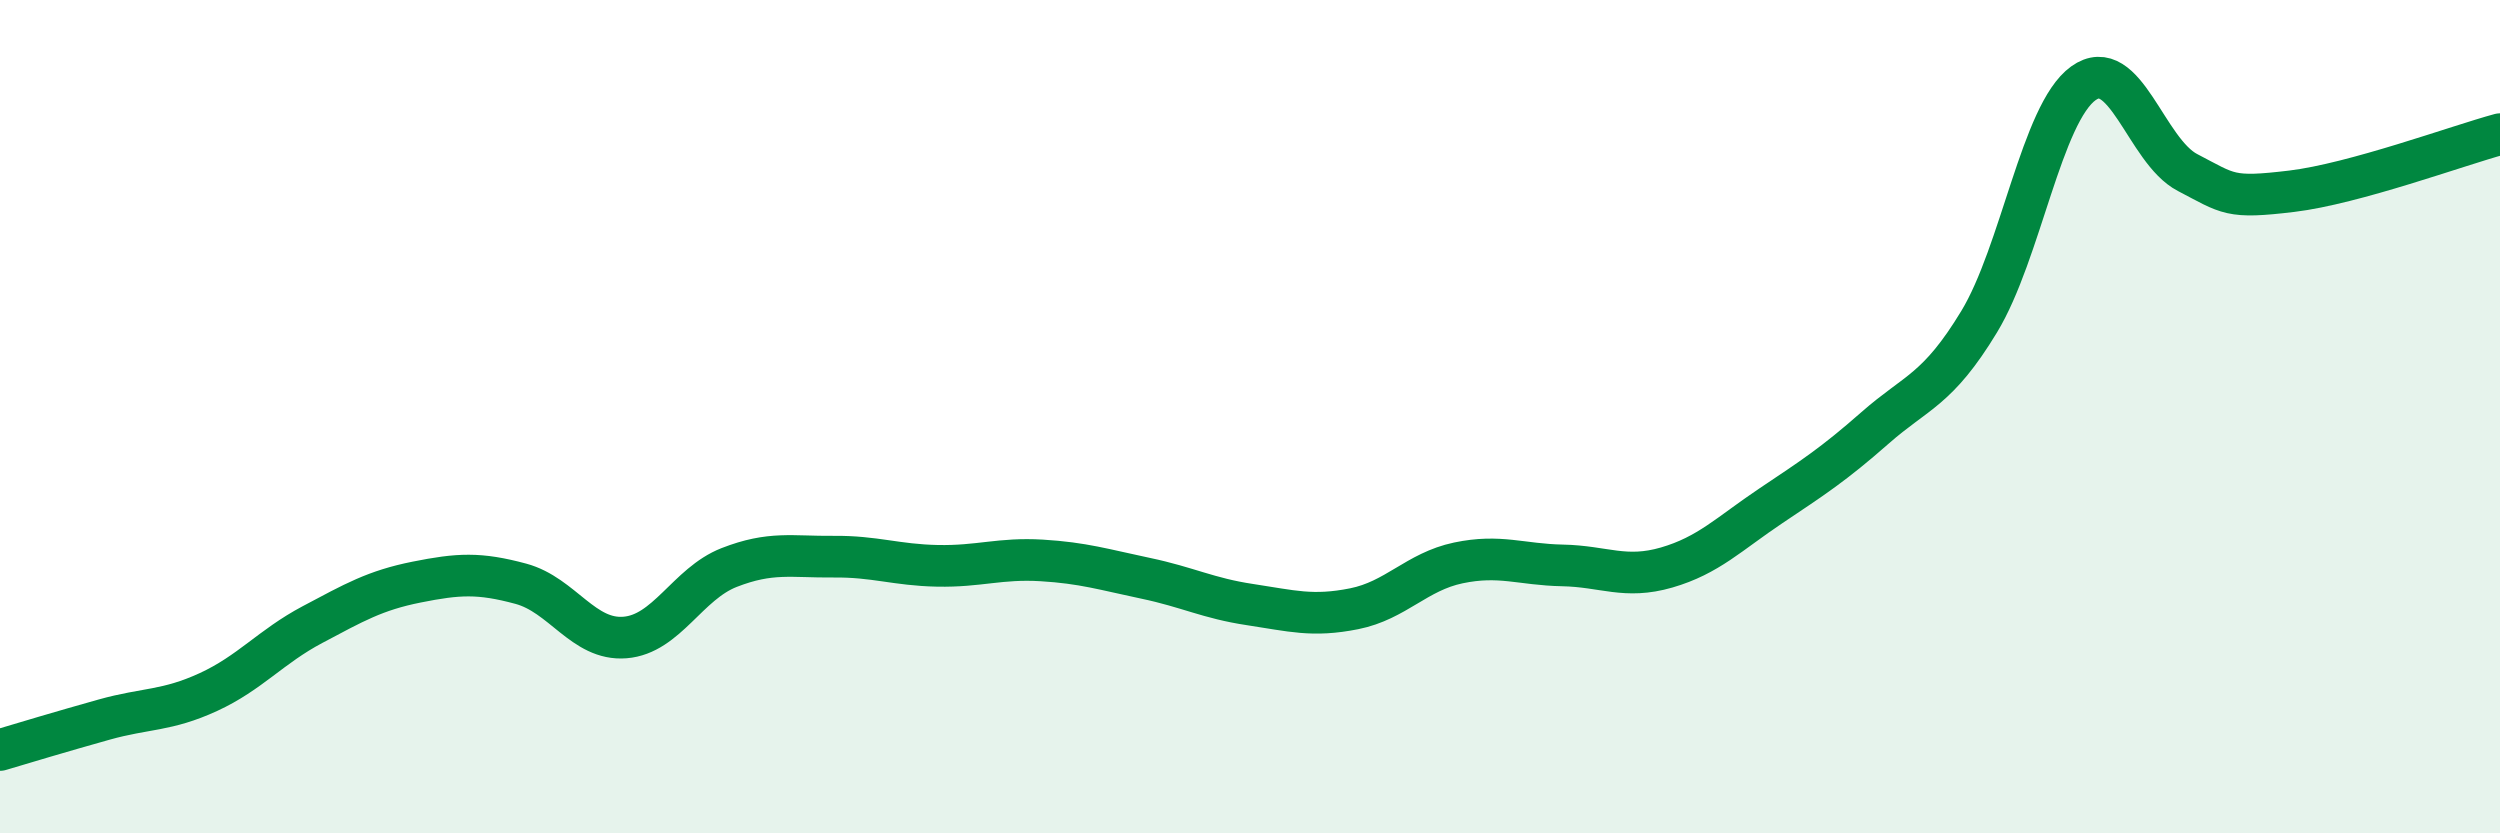 
    <svg width="60" height="20" viewBox="0 0 60 20" xmlns="http://www.w3.org/2000/svg">
      <path
        d="M 0,18 C 0.5,17.85 1.5,17.55 2.5,17.27 C 3.5,16.99 4,17.07 5,16.61 C 6,16.15 6.5,15.52 7.5,14.99 C 8.5,14.46 9,14.17 10,13.97 C 11,13.77 11.5,13.74 12.5,14.01 C 13.5,14.28 14,15.38 15,15.3 C 16,15.22 16.5,14.01 17.5,13.62 C 18.5,13.23 19,13.37 20,13.36 C 21,13.35 21.5,13.56 22.5,13.58 C 23.5,13.6 24,13.39 25,13.45 C 26,13.51 26.5,13.67 27.5,13.88 C 28.5,14.09 29,14.36 30,14.51 C 31,14.66 31.5,14.81 32.5,14.61 C 33.5,14.41 34,13.72 35,13.51 C 36,13.3 36.5,13.55 37.5,13.57 C 38.5,13.59 39,13.91 40,13.62 C 41,13.33 41.5,12.81 42.5,12.14 C 43.5,11.47 44,11.15 45,10.27 C 46,9.39 46.5,9.37 47.5,7.72 C 48.5,6.07 49,2.72 50,2 C 51,1.28 51.5,3.62 52.5,4.14 C 53.5,4.66 53.5,4.77 55,4.59 C 56.5,4.41 59,3.49 60,3.22L60 20L0 20Z"
        fill="#008740"
        opacity="0.1"
        stroke-linecap="round"
        stroke-linejoin="round"
      />
      <path
        d="M 0,18 C 0.5,17.85 1.5,17.55 2.5,17.27 C 3.5,16.99 4,17.07 5,16.61 C 6,16.15 6.5,15.52 7.5,14.99 C 8.5,14.46 9,14.17 10,13.97 C 11,13.77 11.5,13.74 12.5,14.01 C 13.5,14.28 14,15.38 15,15.3 C 16,15.22 16.5,14.01 17.5,13.62 C 18.5,13.23 19,13.37 20,13.36 C 21,13.35 21.5,13.56 22.5,13.58 C 23.5,13.6 24,13.39 25,13.45 C 26,13.51 26.5,13.67 27.5,13.88 C 28.5,14.09 29,14.36 30,14.51 C 31,14.66 31.5,14.81 32.5,14.61 C 33.5,14.41 34,13.72 35,13.51 C 36,13.3 36.5,13.55 37.5,13.57 C 38.5,13.59 39,13.91 40,13.62 C 41,13.33 41.5,12.81 42.5,12.14 C 43.5,11.47 44,11.15 45,10.27 C 46,9.39 46.5,9.37 47.5,7.72 C 48.5,6.07 49,2.72 50,2 C 51,1.28 51.5,3.62 52.5,4.14 C 53.5,4.66 53.5,4.77 55,4.59 C 56.5,4.41 59,3.49 60,3.22"
        stroke="#008740"
        stroke-width="1"
        fill="none"
        stroke-linecap="round"
        stroke-linejoin="round"
      />
    </svg>
  